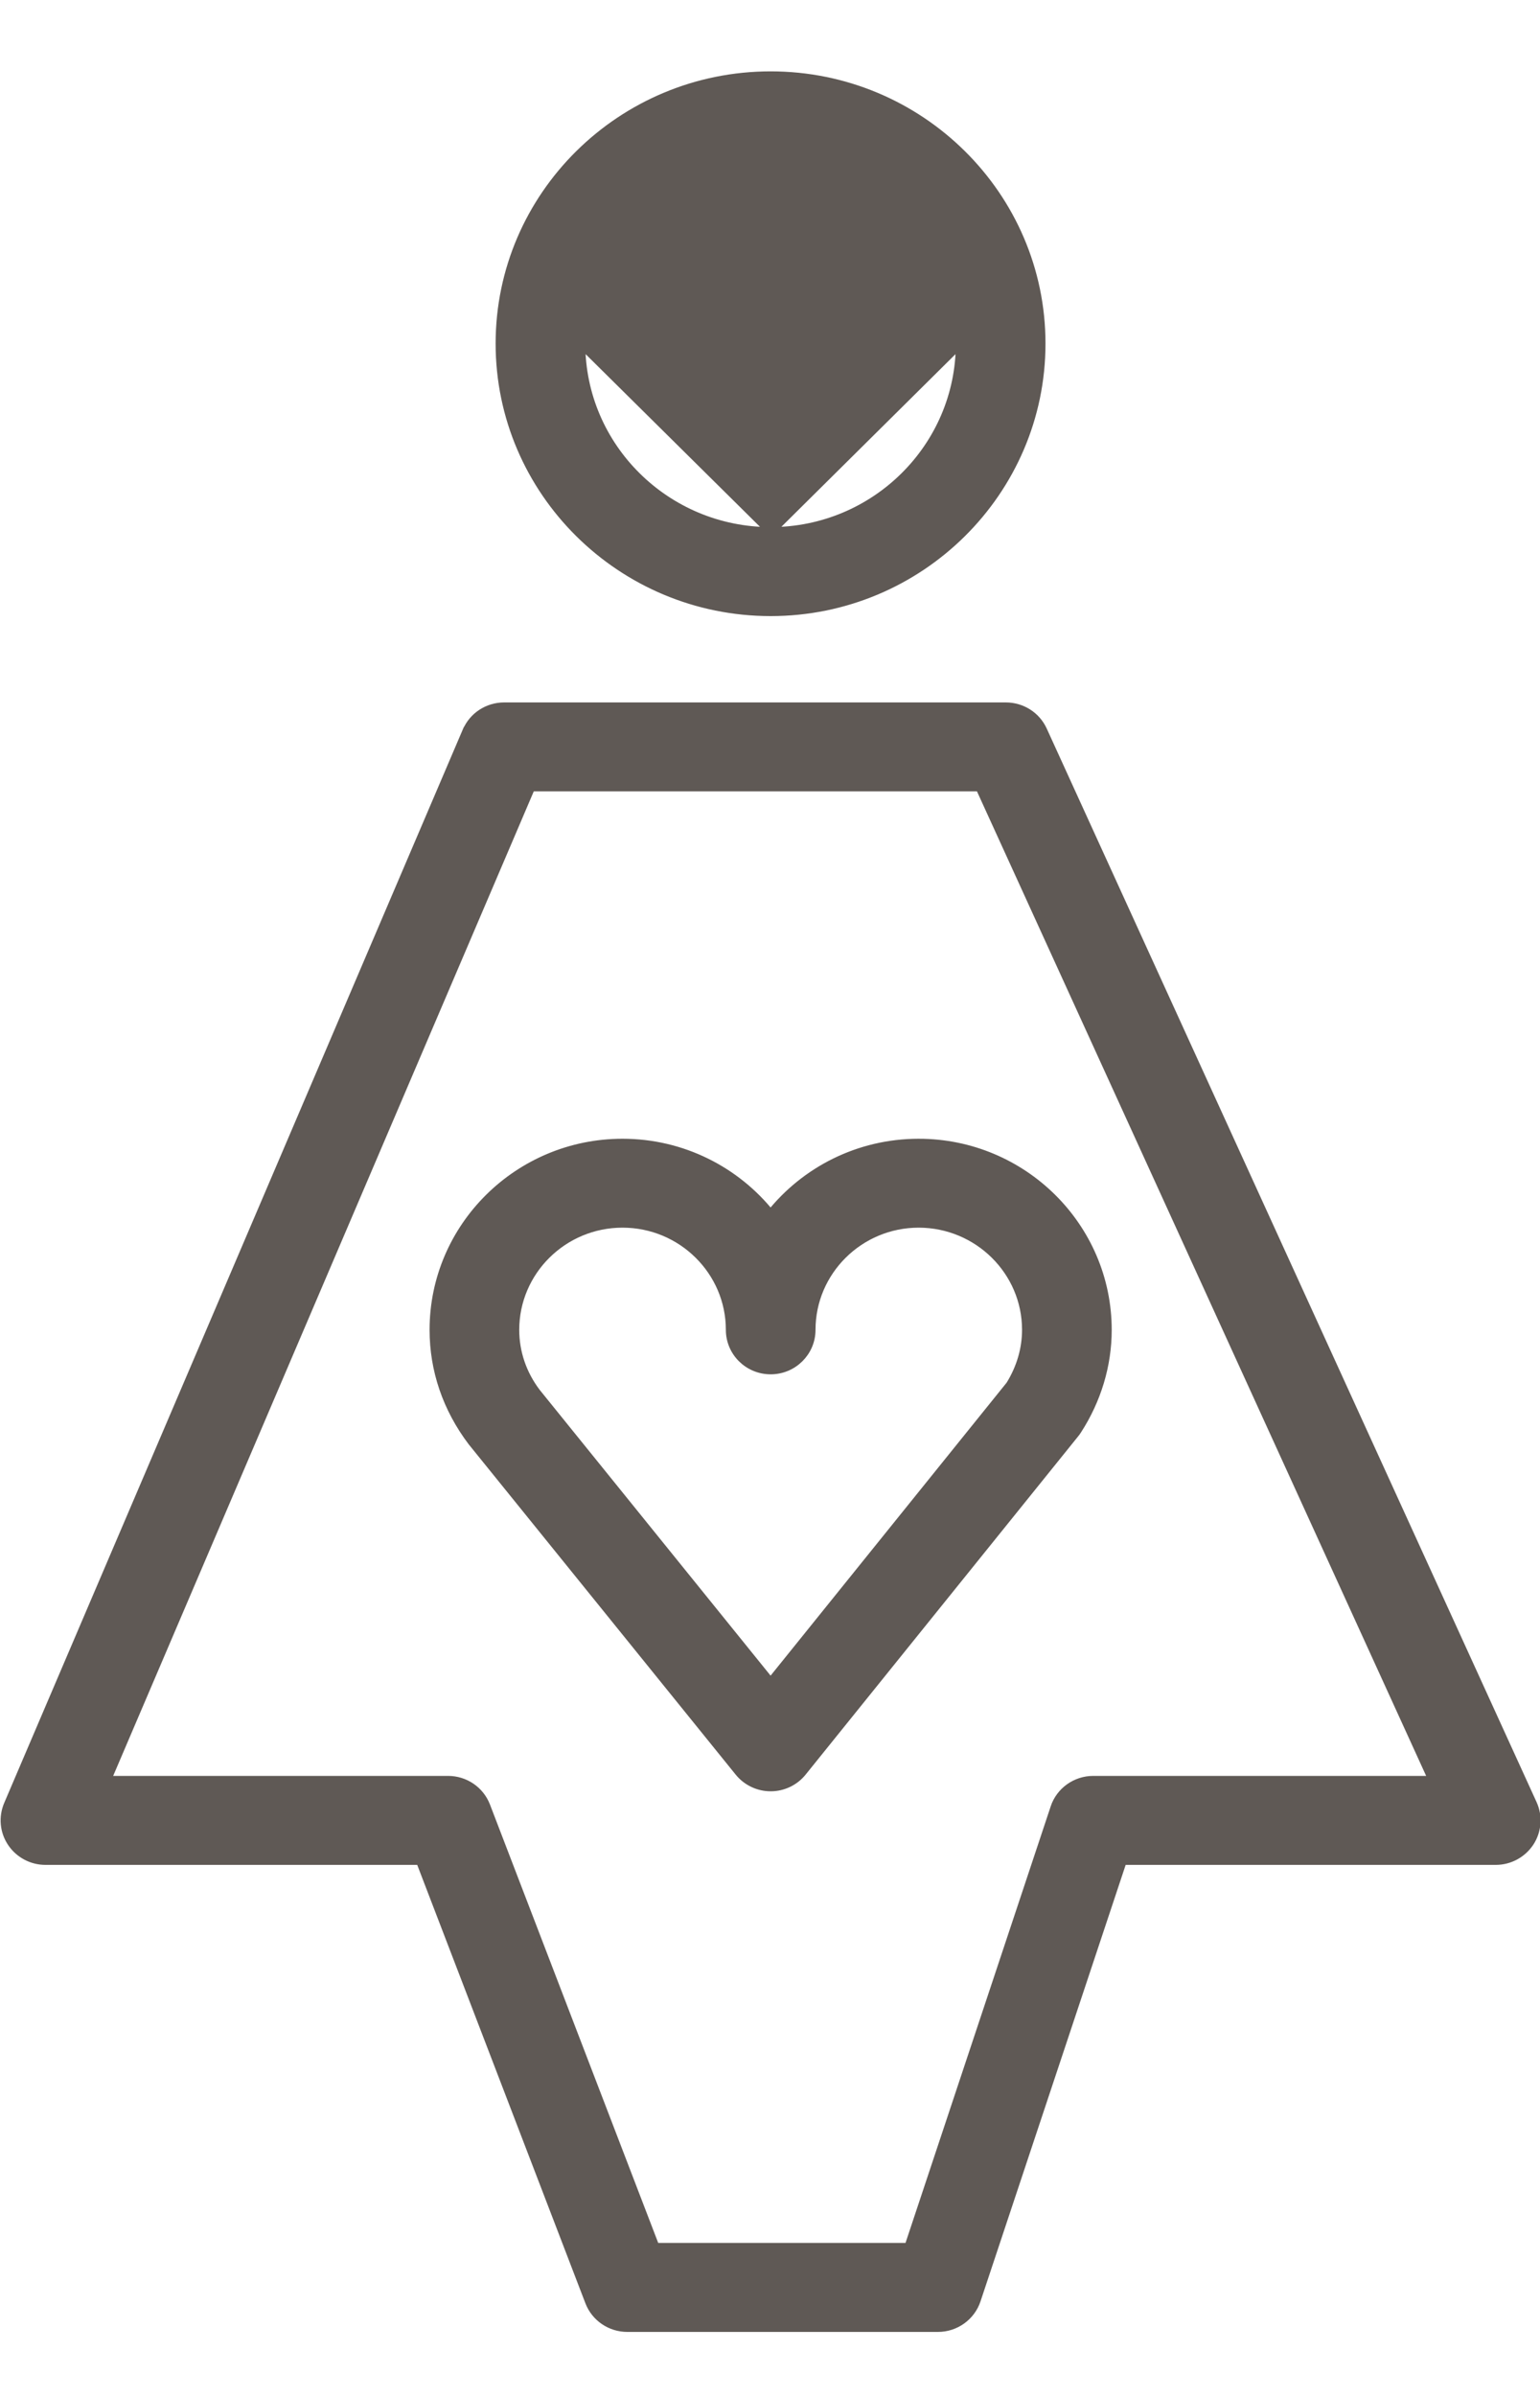 <?xml version="1.0" encoding="UTF-8"?> <svg xmlns="http://www.w3.org/2000/svg" width="18" height="28" viewBox="0 0 18 28" fill="none"> <path d="M9.007 14.19C8.603 13.684 7.977 13.358 7.276 13.358C6.061 13.358 5.071 14.337 5.071 15.541C5.071 16.011 5.223 16.459 5.519 16.85L5.519 16.85L5.52 16.851L8.638 20.708C8.728 20.819 8.864 20.884 9.008 20.884C9.152 20.884 9.288 20.819 9.378 20.707L9.378 20.707L12.564 16.753C12.564 16.753 12.564 16.753 12.564 16.753C12.574 16.741 12.584 16.727 12.592 16.714L12.592 16.714C12.822 16.359 12.944 15.953 12.944 15.542C12.944 14.337 11.954 13.358 10.738 13.358L9.007 14.19ZM9.007 14.19C9.411 13.684 10.037 13.358 10.738 13.358L9.007 14.19ZM11.222 4.015C11.222 2.807 10.229 1.823 9.008 1.823C7.785 1.823 6.791 2.807 6.791 4.015H11.222ZM11.222 4.015C11.222 5.225 10.229 6.21 9.008 6.21M11.222 4.015L9.008 6.21M9.008 6.21C7.785 6.21 6.791 5.225 6.791 4.015L9.008 6.21ZM5.843 4.015V4.015C5.843 5.744 7.263 7.15 9.008 7.15C10.751 7.15 12.17 5.744 12.17 4.015C12.17 2.288 10.751 0.884 9.008 0.884C7.263 0.884 5.843 2.288 5.843 4.015ZM17.914 21.08L17.914 21.08L12.189 8.535L12.189 8.535C12.112 8.366 11.943 8.259 11.757 8.259H5.892C5.702 8.259 5.53 8.371 5.456 8.545L5.455 8.545L0.095 21.09L0.095 21.09C0.033 21.236 0.048 21.402 0.136 21.533C0.224 21.665 0.373 21.744 0.531 21.744H4.911L6.889 26.899L6.889 26.899C6.959 27.082 7.136 27.202 7.332 27.202H10.963C11.167 27.202 11.349 27.072 11.413 26.879L11.413 26.879L13.121 21.744H17.483C17.643 21.744 17.793 21.663 17.881 21.529L17.881 21.529C17.968 21.395 17.981 21.226 17.914 21.08ZM12.328 21.126L12.328 21.127L10.62 26.262H7.659L5.68 21.106L5.68 21.106C5.61 20.924 5.434 20.804 5.237 20.804H1.247L6.206 9.198H11.451L16.747 20.804H12.778C12.574 20.804 12.392 20.934 12.328 21.126ZM11.996 15.541C11.996 15.765 11.931 15.987 11.807 16.187L9.007 19.662L6.269 16.274C6.269 16.274 6.269 16.274 6.269 16.274C6.105 16.058 6.019 15.804 6.019 15.541C6.019 14.856 6.582 14.297 7.276 14.297C7.97 14.297 8.534 14.856 8.534 15.541C8.534 15.801 8.746 16.011 9.008 16.011C9.269 16.011 9.482 15.801 9.482 15.541C9.482 14.856 10.045 14.297 10.738 14.297C11.432 14.298 11.996 14.856 11.996 15.541Z" fill="#5F5955" stroke="#5F5955" stroke-width="0.1"></path> </svg> 